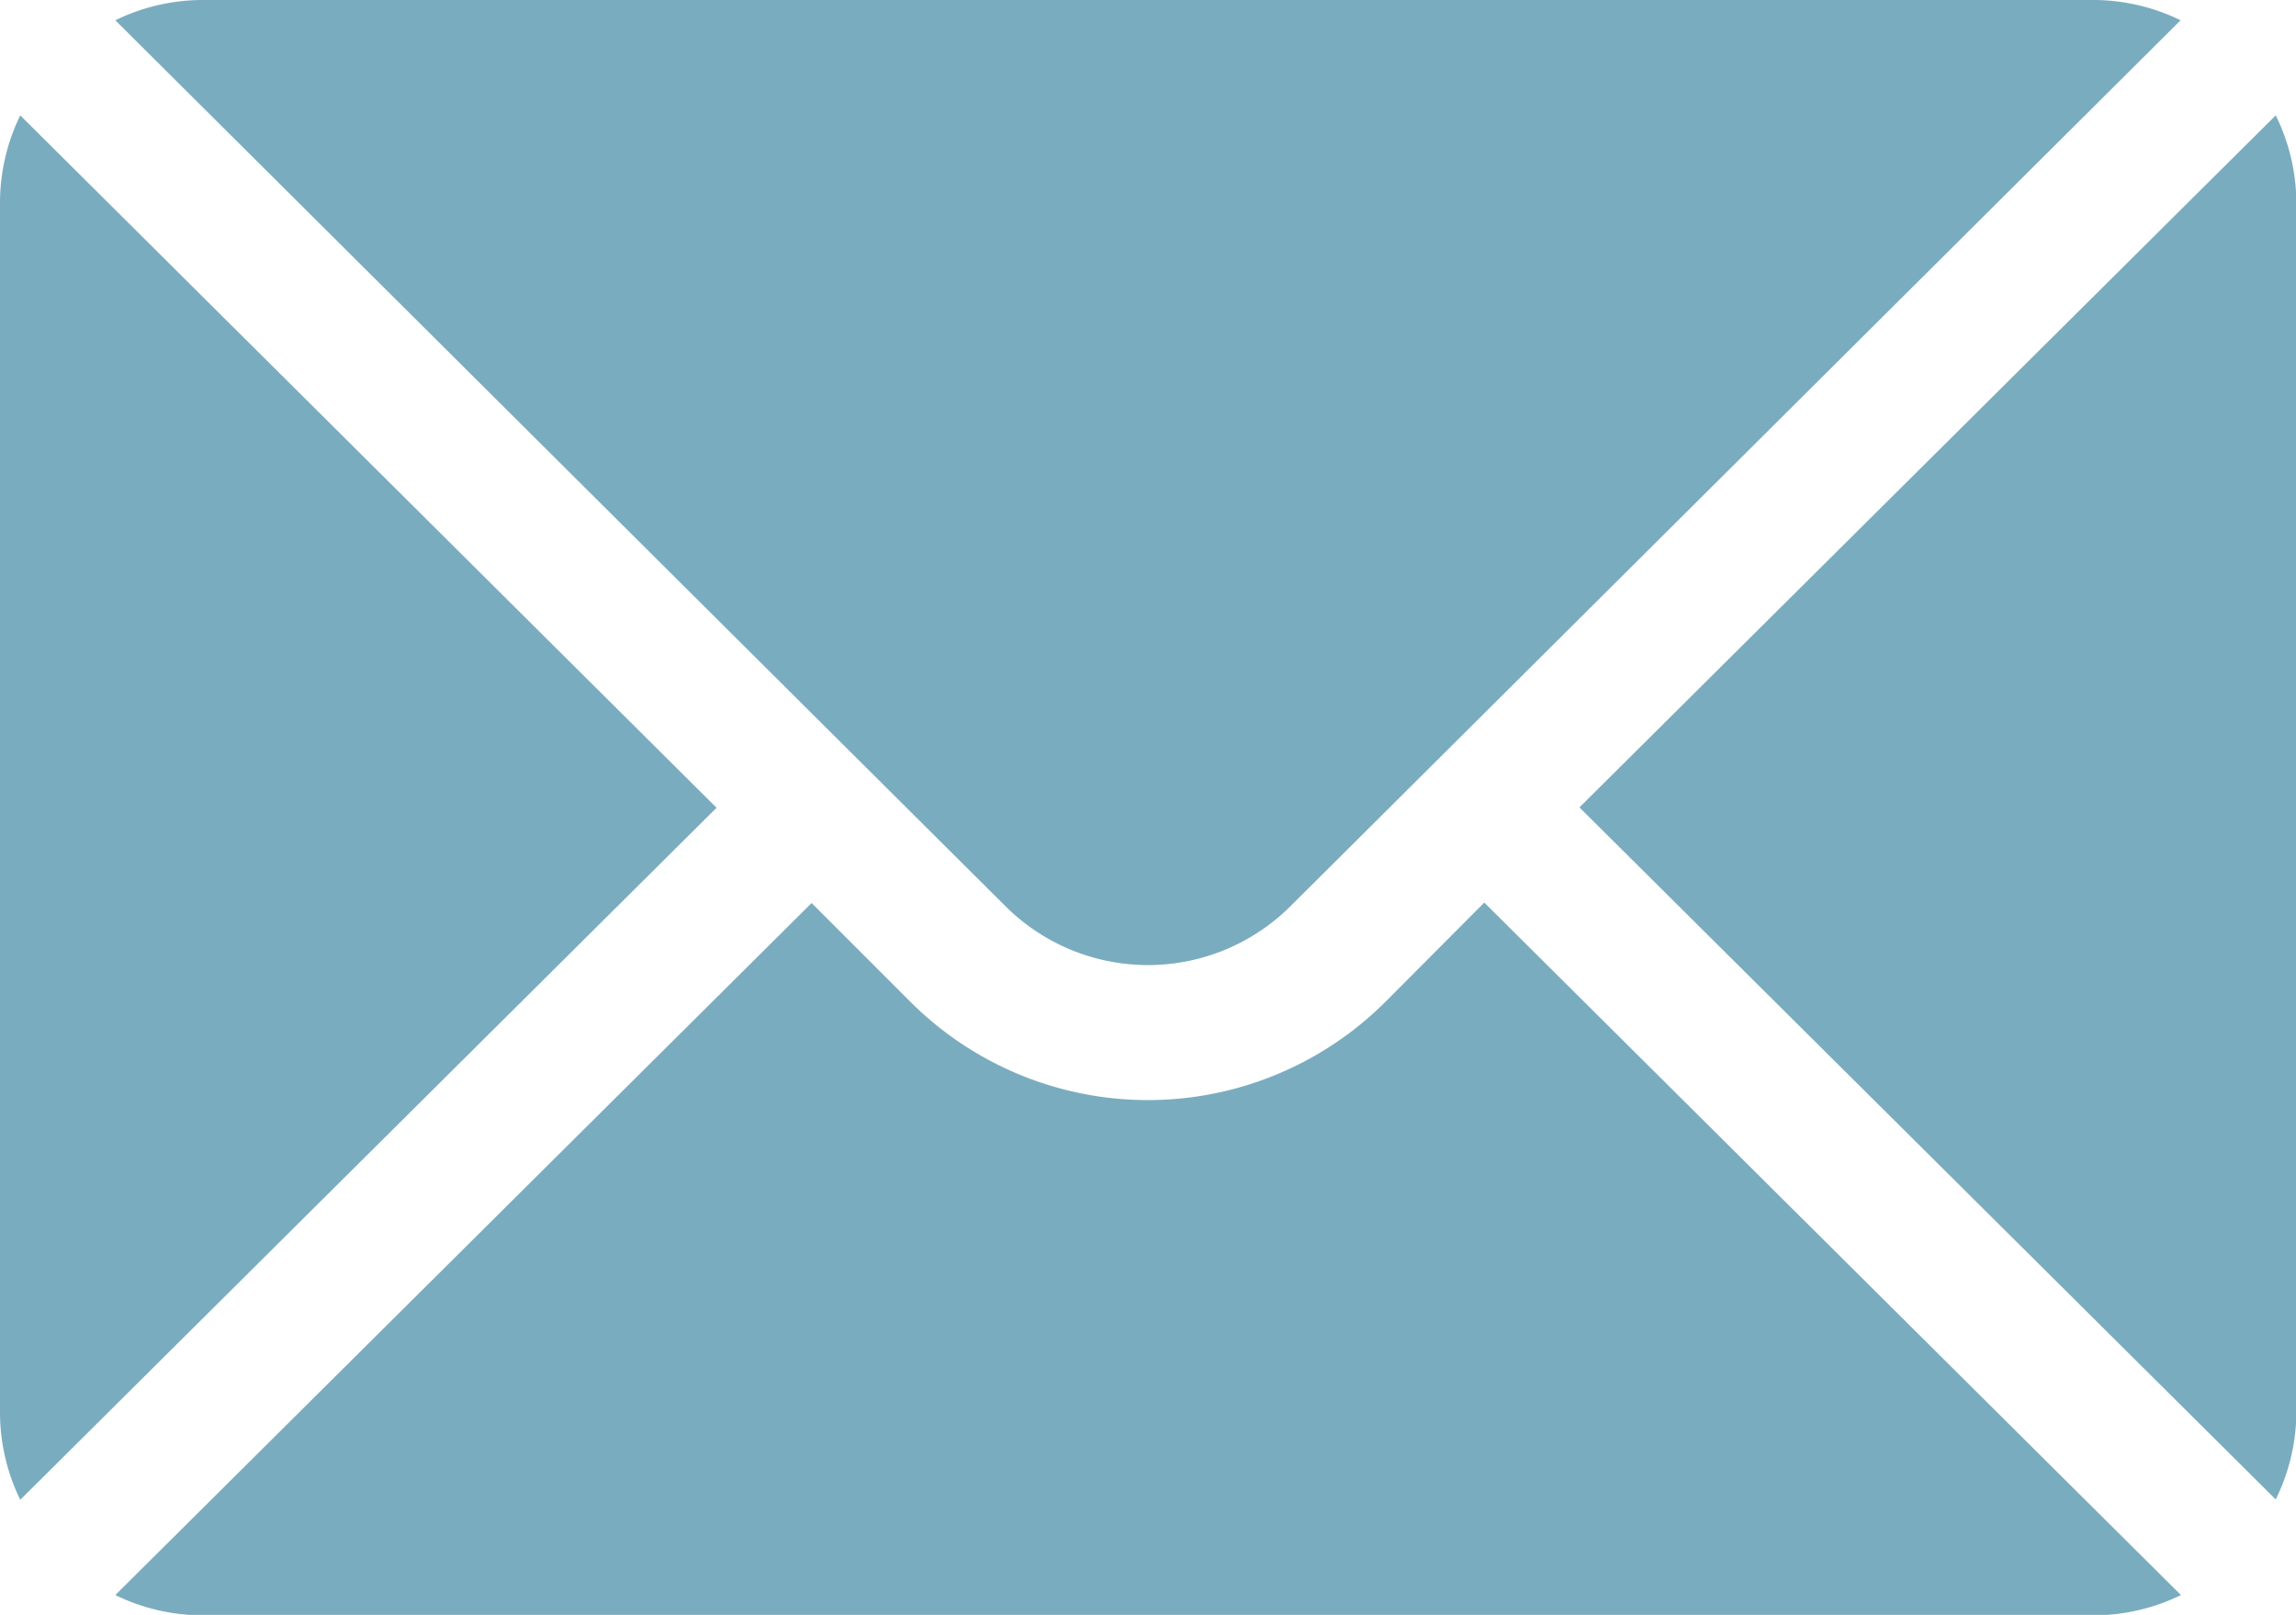 <?xml version="1.0" encoding="UTF-8"?>
<svg xmlns="http://www.w3.org/2000/svg" width="25.265" height="17.765" viewBox="0 0 25.265 17.765">
  <g id="Footer_Icon_Mail_gefüllt" data-name="Footer Icon Mail gefüllt" transform="translate(0 -76)">
    <g id="Gruppe_371" data-name="Gruppe 371" transform="translate(17.38 77.269)">
      <g id="Gruppe_370" data-name="Gruppe 370" transform="translate(0 0)">
        <path id="Pfad_1834" data-name="Pfad 1834" d="M359.873,101.721l-7.662,7.613,7.662,7.613A2.195,2.195,0,0,0,360.1,116V102.672A2.195,2.195,0,0,0,359.873,101.721Z" transform="translate(-352.211 -101.721)" fill="#7aacbf"></path>
      </g>
    </g>
    <g id="Gruppe_373" data-name="Gruppe 373" transform="translate(1.269 76)">
      <g id="Gruppe_372" data-name="Gruppe 372" transform="translate(0 0)">
        <path id="Pfad_1835" data-name="Pfad 1835" d="M47.5,76H26.672a2.195,2.195,0,0,0-.951.223l9.793,9.744a2.222,2.222,0,0,0,3.14,0l9.793-9.744A2.195,2.195,0,0,0,47.5,76Z" transform="translate(-25.721 -76)" fill="#7aacbf"></path>
      </g>
    </g>
    <g id="Gruppe_375" data-name="Gruppe 375" transform="translate(0 77.269)">
      <g id="Gruppe_374" data-name="Gruppe 374" transform="translate(0 0)">
        <path id="Pfad_1836" data-name="Pfad 1836" d="M.223,101.721a2.195,2.195,0,0,0-.223.951V116a2.195,2.195,0,0,0,.223.951l7.662-7.613Z" transform="translate(0 -101.721)" fill="#7aacbf"></path>
      </g>
    </g>
    <g id="Gruppe_377" data-name="Gruppe 377" transform="translate(1.269 85.929)">
      <g id="Gruppe_376" data-name="Gruppe 376" transform="translate(0 0)">
        <path id="Pfad_1837" data-name="Pfad 1837" d="M40.785,277.211,39.7,278.3a3.7,3.7,0,0,1-5.233,0l-1.084-1.084-7.662,7.613a2.195,2.195,0,0,0,.951.223H47.5a2.195,2.195,0,0,0,.951-.223Z" transform="translate(-25.721 -277.211)" fill="#7aacbf"></path>
      </g>
    </g>
  </g>
</svg>
